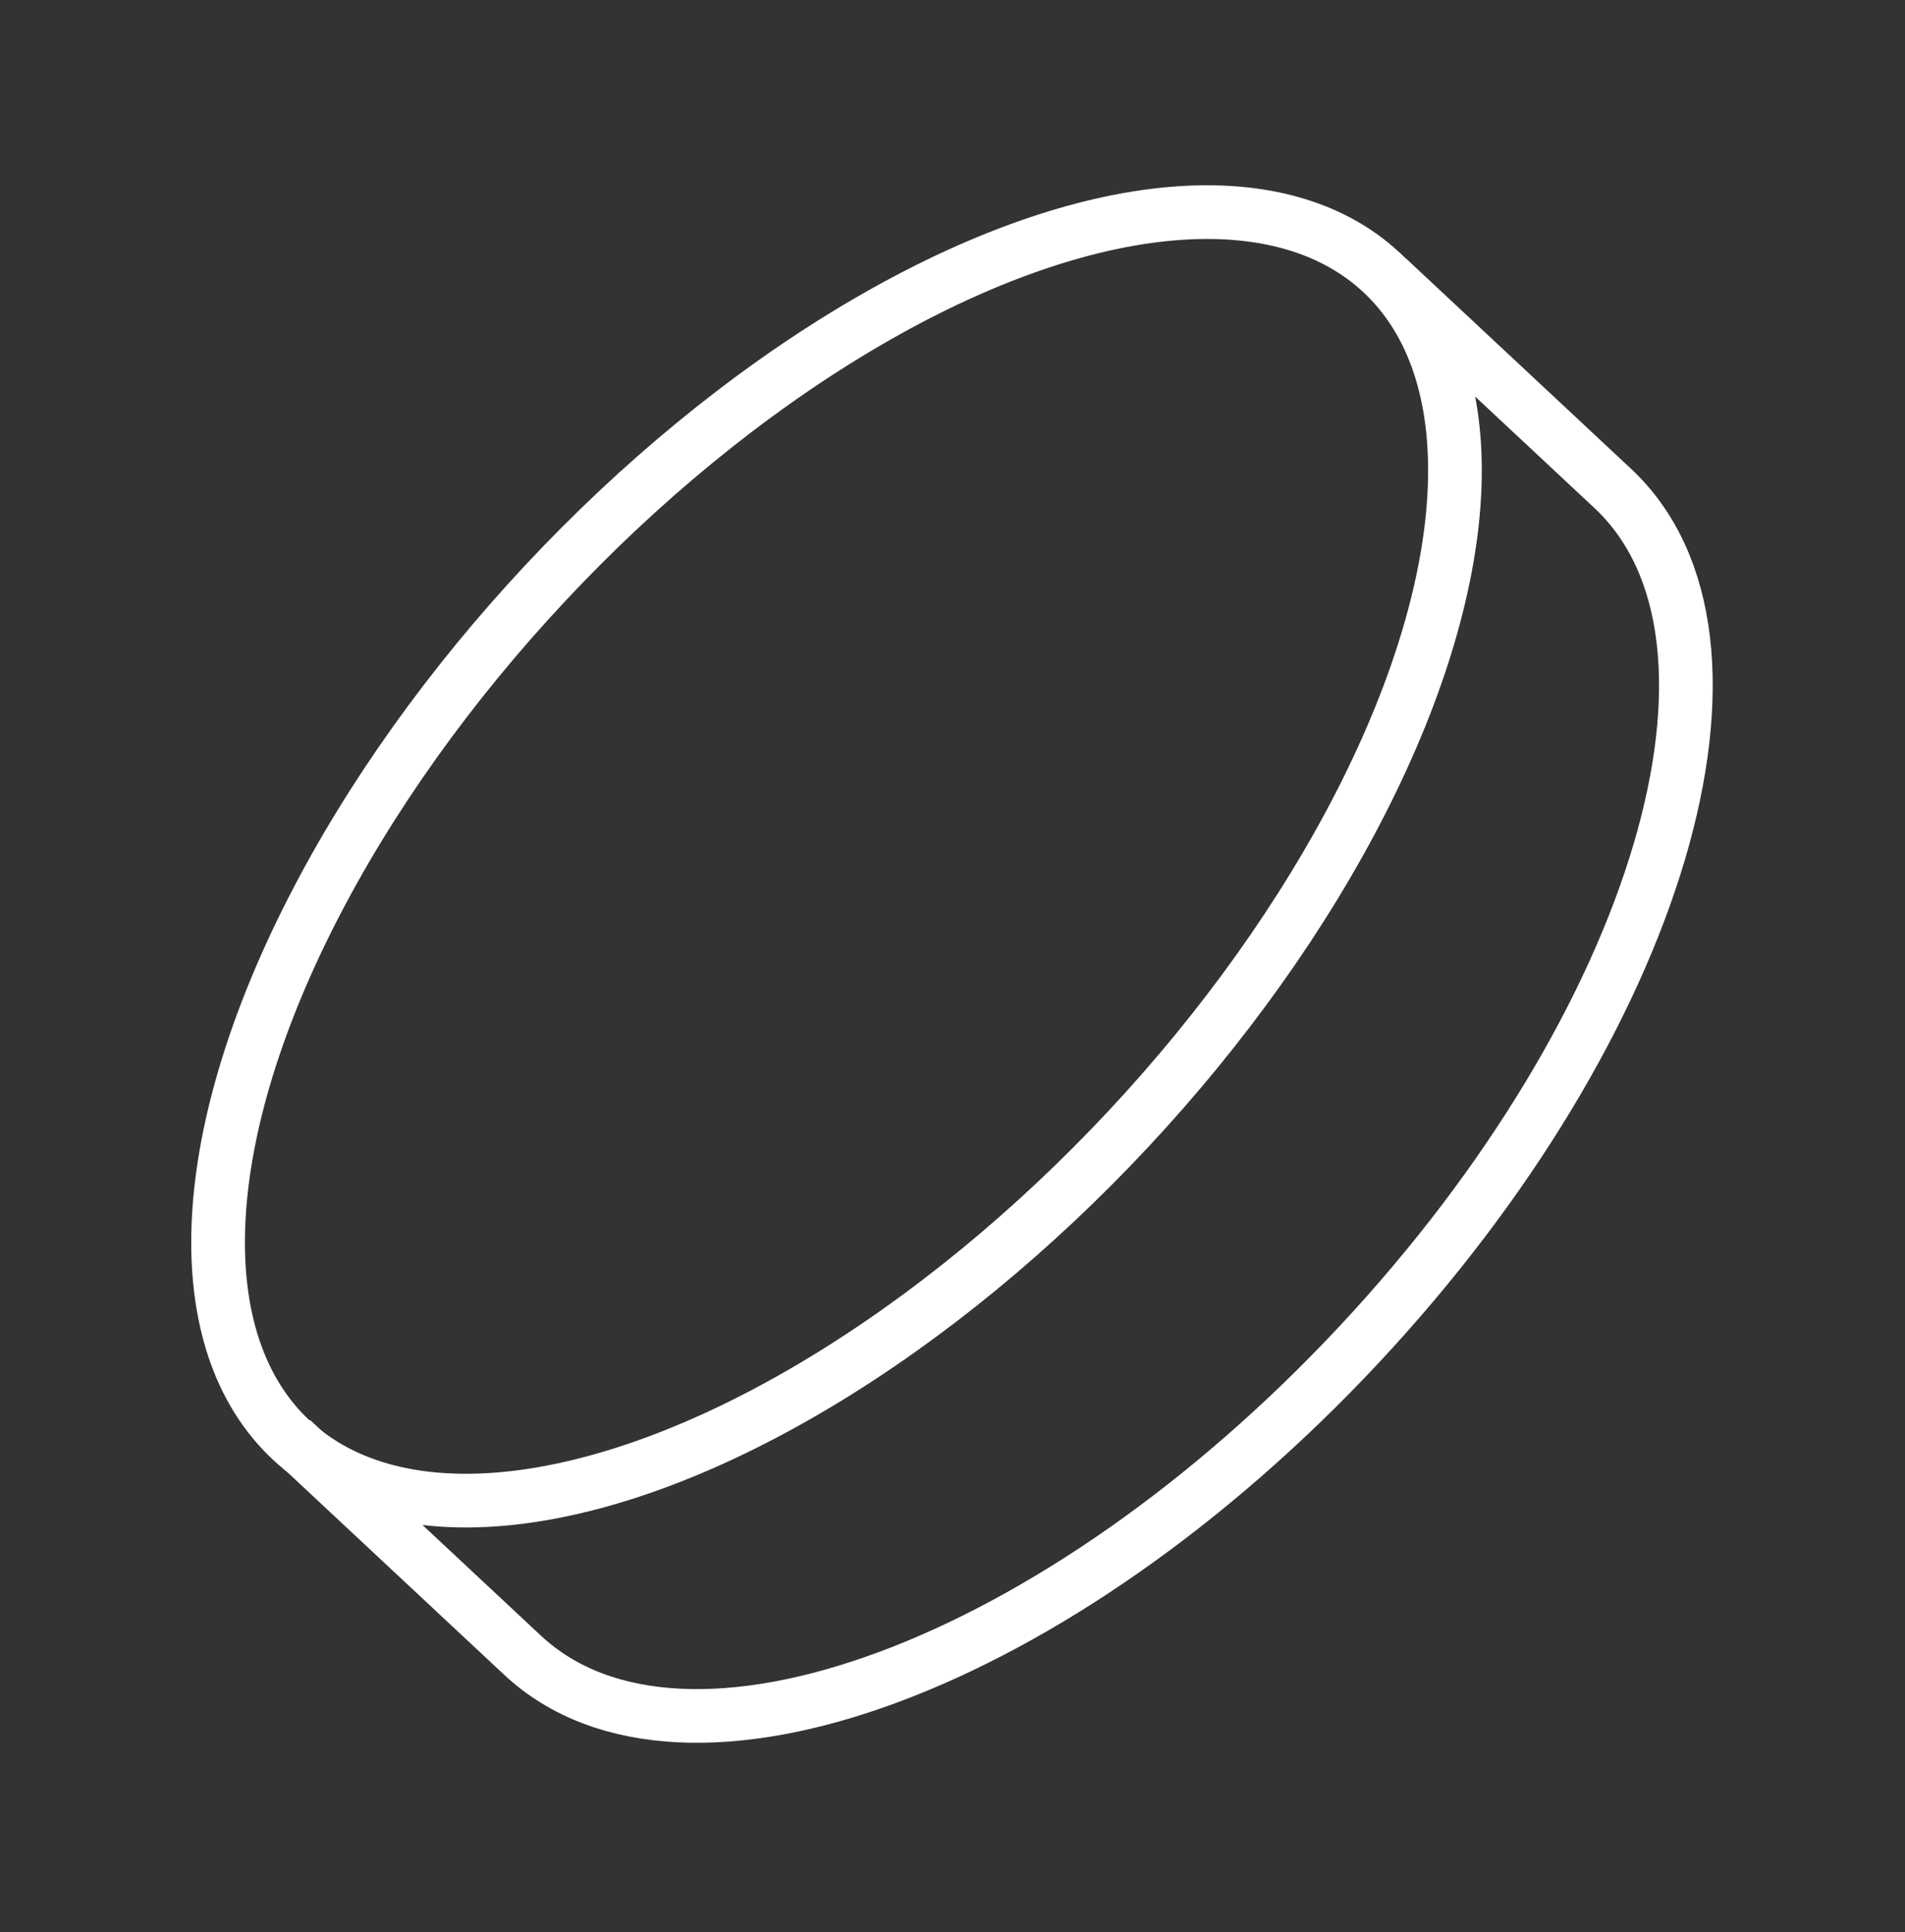 <?xml version="1.0" encoding="UTF-8"?> <svg xmlns="http://www.w3.org/2000/svg" width="71" height="72" viewBox="0 0 71 72" fill="none"><rect x="0" y="0" width="71" height="72" fill="#333333" stroke="none"/> <ellipse cx="29.755" cy="14.877" rx="29.755" ry="14.877" transform="matrix(-0.683 0.731 0.731 0.683 40.625 0)" stroke="white" stroke-width="2"></ellipse> <path d="M10.872 53.642L19.478 61.682C25.483 67.292 39.444 62.104 50.662 50.095C61.88 38.087 66.107 23.805 60.103 18.196L51.723 10.367" stroke="white" stroke-width="2"></path> </svg> 